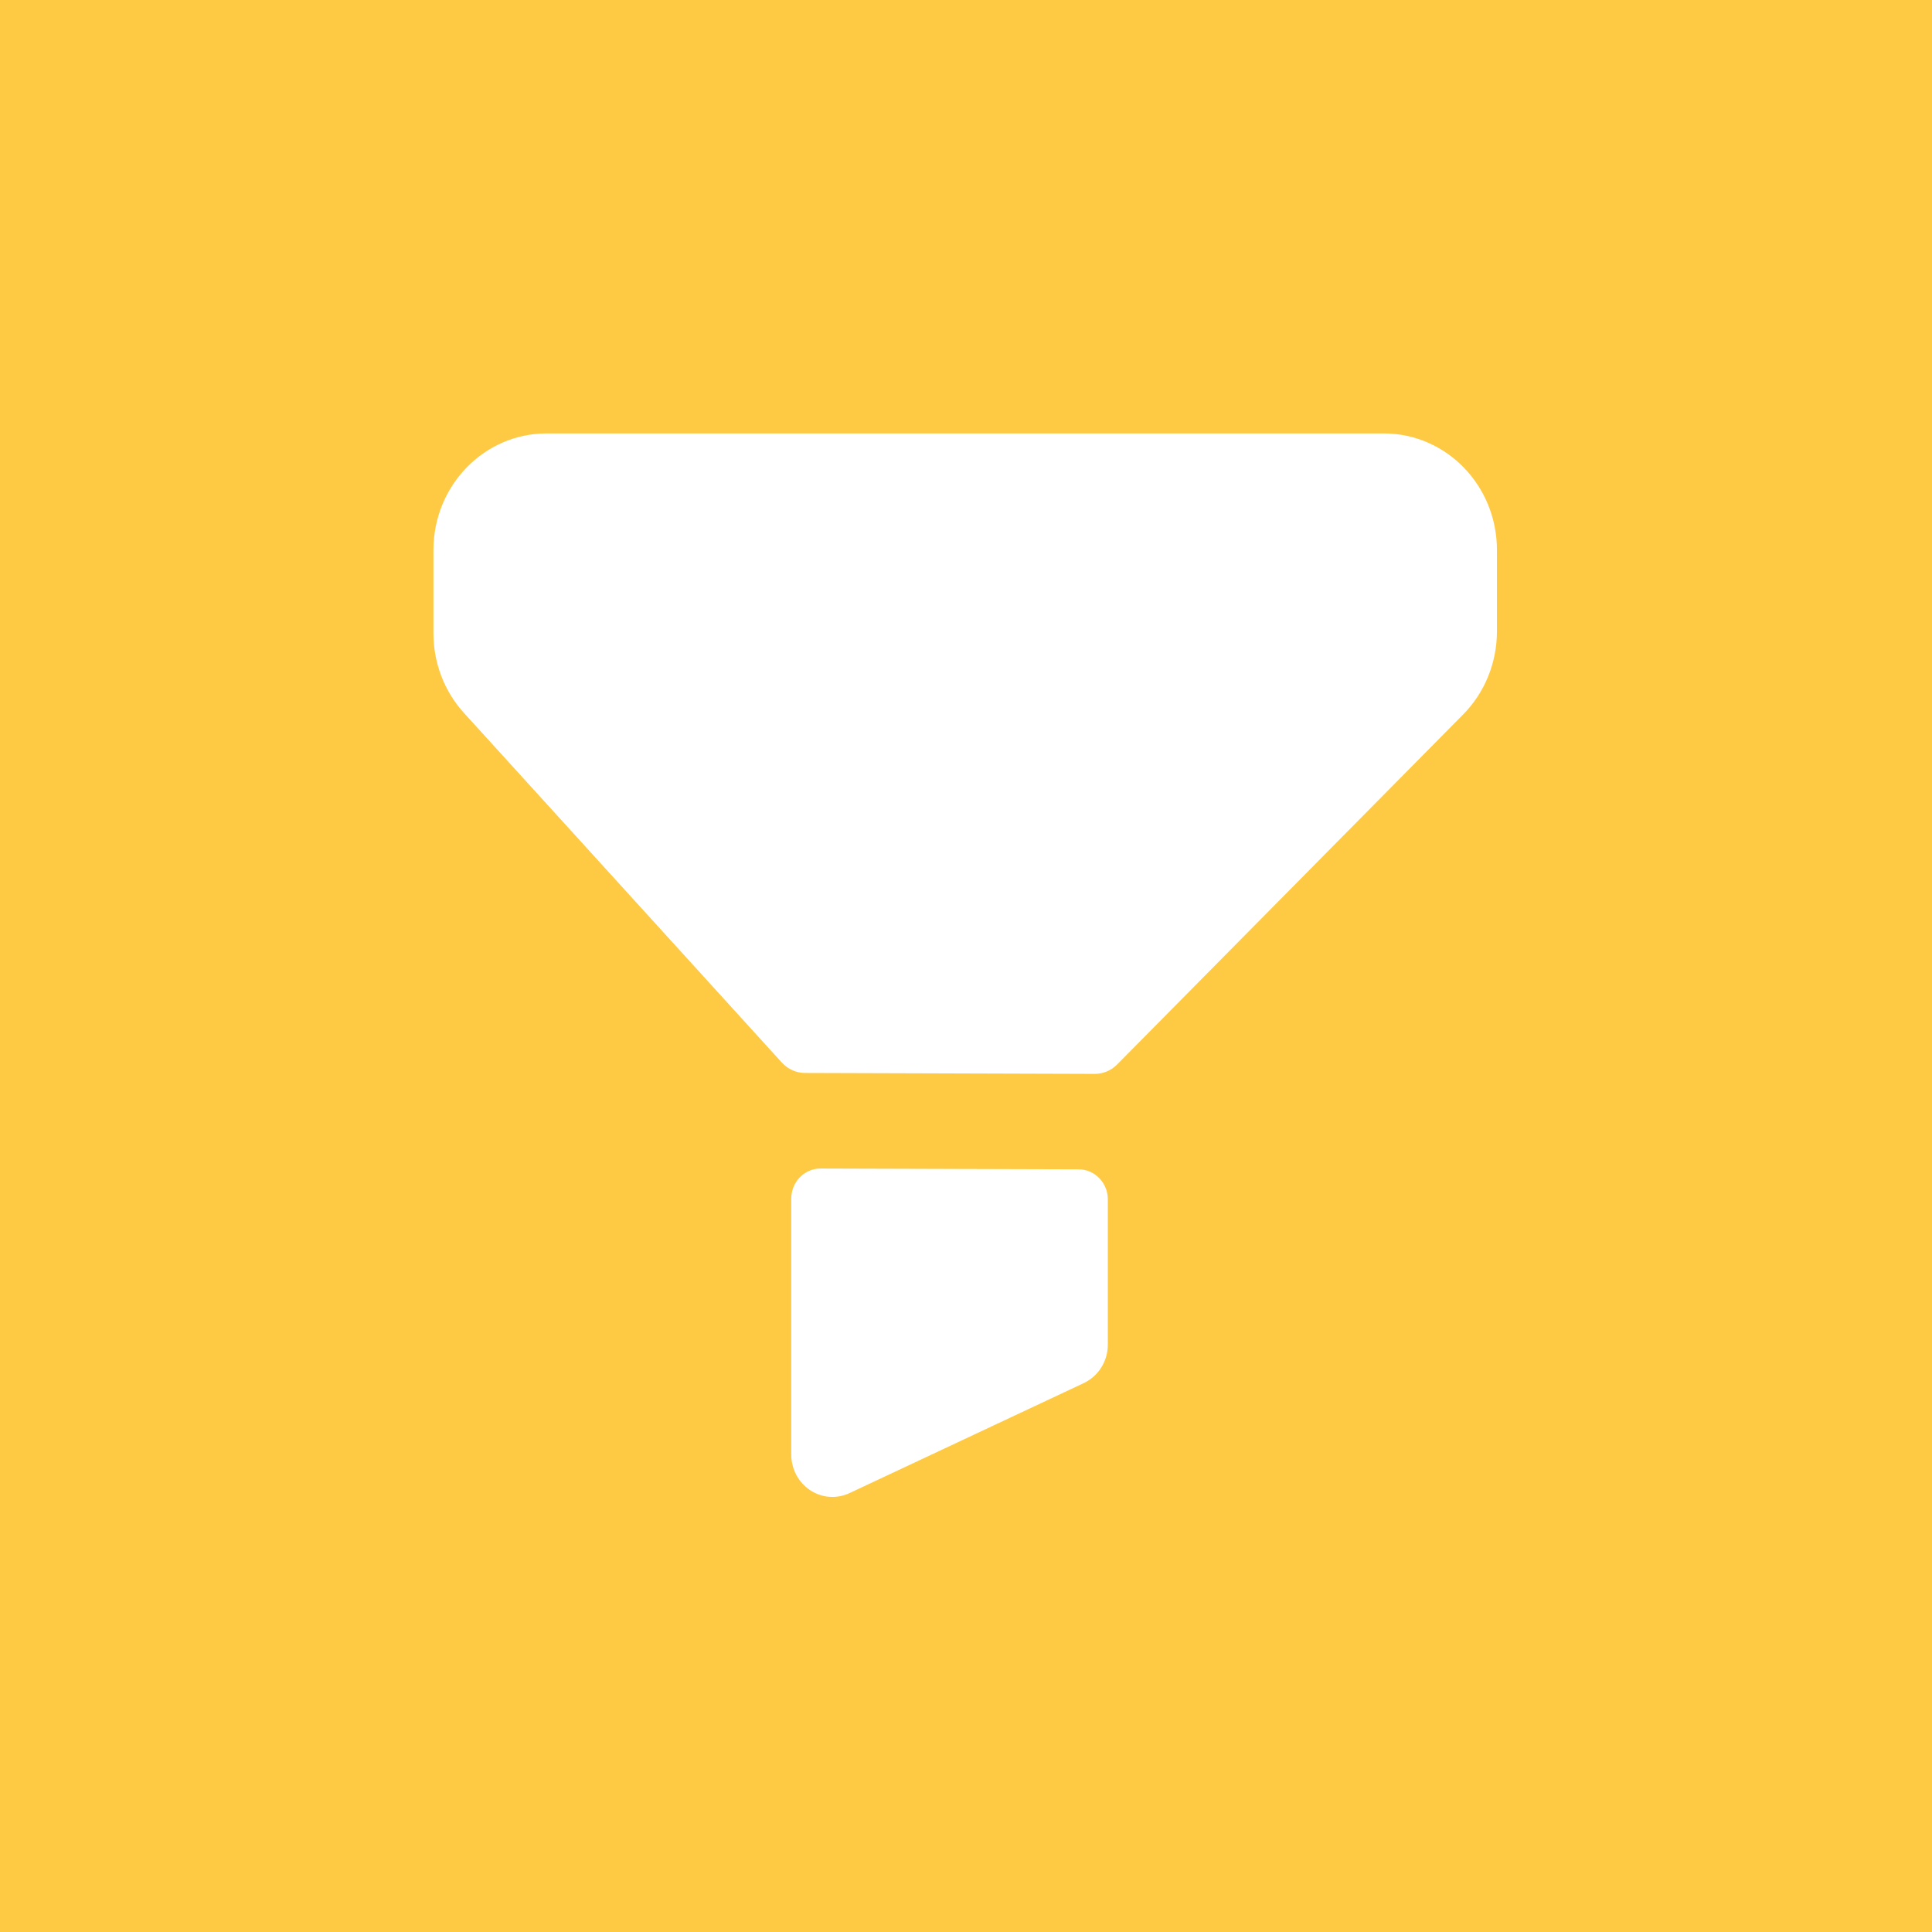 <svg width="95" height="95" viewBox="0 0 95 95" fill="none" xmlns="http://www.w3.org/2000/svg">
<rect width="95" height="95" fill="#FFCA43"/>
<path d="M40.348 57.459L53.042 57.498C53.833 57.5 54.474 58.163 54.474 58.976V66.117C54.474 66.932 54.011 67.67 53.289 68.011L41.767 73.421C41.498 73.546 41.212 73.607 40.927 73.607C40.547 73.607 40.168 73.496 39.837 73.277C39.258 72.894 38.908 72.234 38.908 71.527V58.937C38.908 58.119 39.554 57.456 40.348 57.459ZM68.043 21.312C71.117 21.312 73.607 23.878 73.607 27.045V31.049C73.607 32.585 73.007 34.061 71.941 35.137L54.932 52.342C54.639 52.641 54.24 52.807 53.828 52.805L39.587 52.76C39.153 52.76 38.742 52.574 38.445 52.25L22.815 35.059C21.849 33.997 21.313 32.594 21.313 31.138V27.047C21.313 23.881 23.803 21.312 26.877 21.312H68.043Z" fill="white"/>
</svg>
